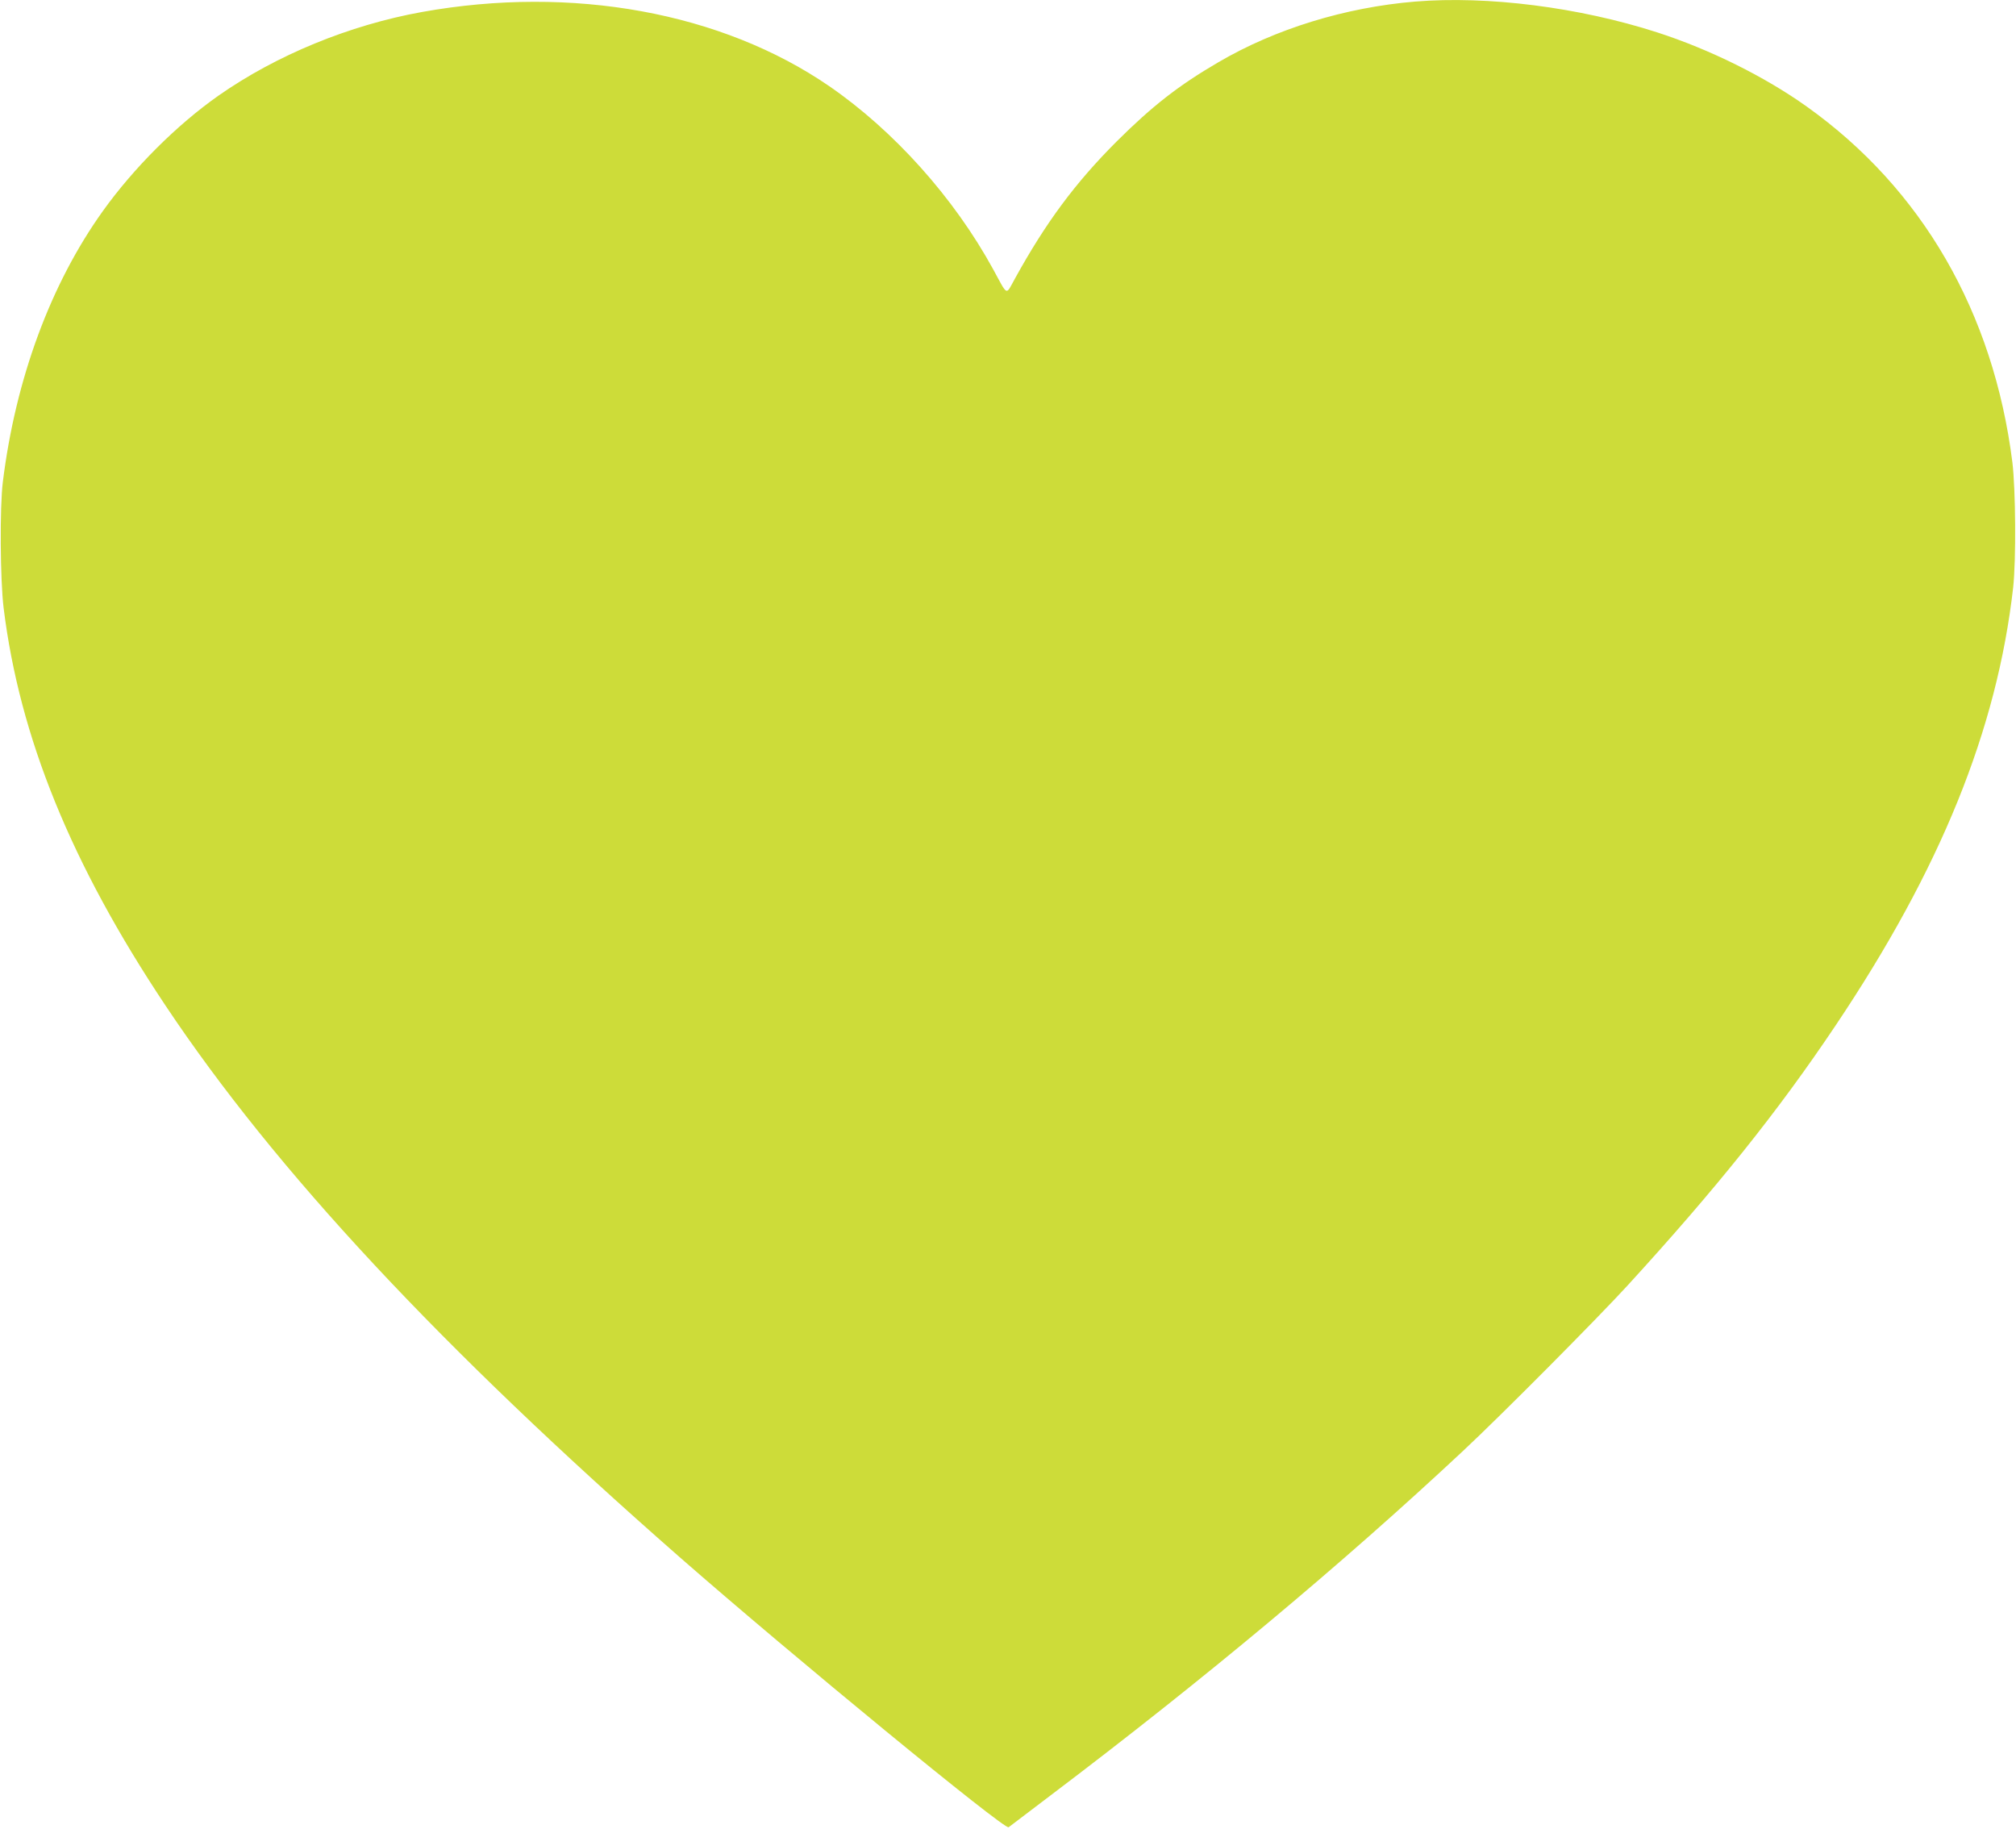 <?xml version="1.0" standalone="no"?>
<!DOCTYPE svg PUBLIC "-//W3C//DTD SVG 20010904//EN"
 "http://www.w3.org/TR/2001/REC-SVG-20010904/DTD/svg10.dtd">
<svg version="1.0" xmlns="http://www.w3.org/2000/svg"
 width="1280pt" height="1161pt" viewBox="0 0 1280 1161"
 preserveAspectRatio="xMidYMid meet">
<g transform="translate(0,1161) scale(0.1,-0.1)"
fill="#cddc39" stroke="none">
<path d="M8985 11600 c-444 -37 -887 -173 -1249 -385 -252 -147 -419 -277
-647 -504 -262 -262 -449 -514 -645 -870 -60 -108 -43 -115 -138 59 -249 455
-630 880 -1041 1163 -683 469 -1633 642 -2585 471 -461 -83 -926 -274 -1294
-532 -263 -185 -536 -457 -733 -732 -332 -464 -554 -1066 -635 -1720 -20 -160
-17 -620 5 -800 101 -820 429 -1626 1027 -2523 698 -1047 1748 -2173 3265
-3503 715 -626 2065 -1735 2089 -1715 6 5 126 96 266 202 971 734 1849 1467
2620 2188 241 225 849 837 1045 1051 560 612 955 1105 1320 1650 667 995 1024
1876 1127 2780 19 174 16 622 -5 795 -120 952 -573 1736 -1305 2258 -266 190
-617 364 -952 472 -494 159 -1074 233 -1535 195z"/>
</g>
</svg>
